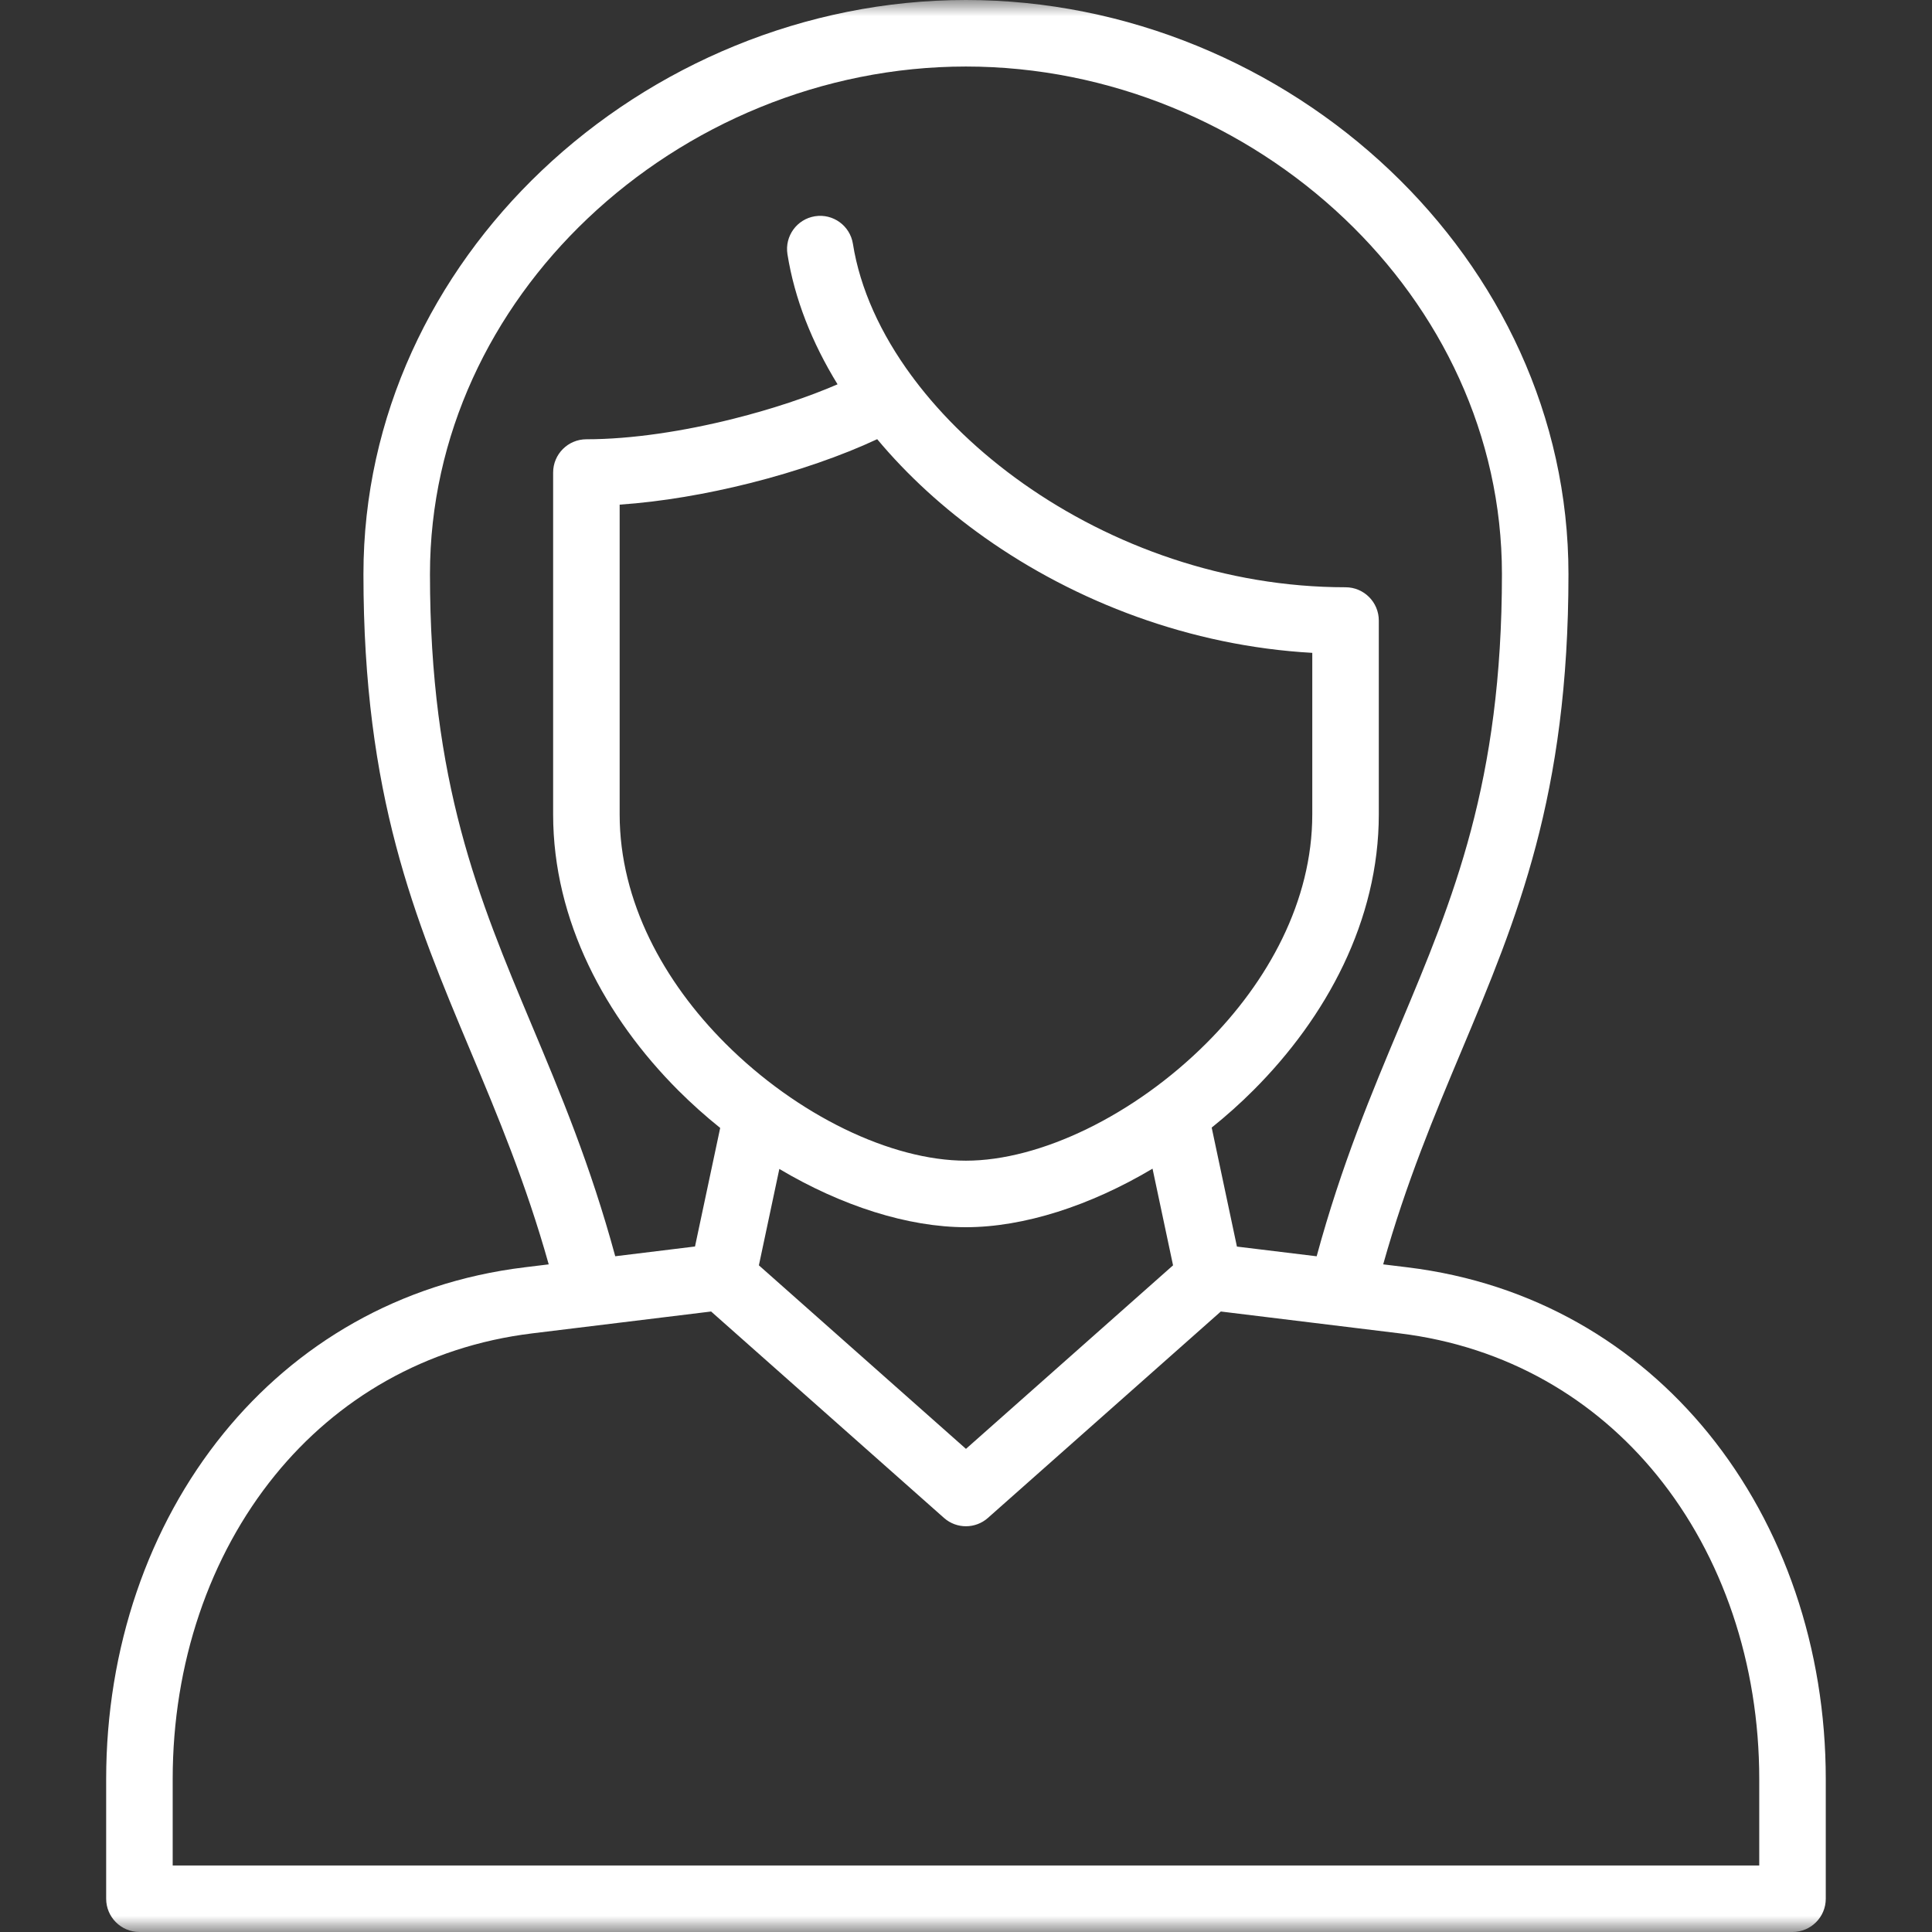 <svg width="60" height="60" viewBox="0 0 60 60" fill="none" xmlns="http://www.w3.org/2000/svg">
    <rect x="0" y="0" width="60" height="60" fill="#333333" stroke="none"/>
    <mask id="mask0_2770_3817" style="mask-type:luminance" maskUnits="userSpaceOnUse" x="0" y="0" width="60" height="60">
        <path d="M60 0H0V60H60V0Z" fill="white"/>
    </mask>
    <g mask="url(#mask0_2770_3817)">
        <path d="M29.999 60H4.33C3.76 60 3.297 59.537 3.297 58.967V55.252C3.297 51.193 4.604 47.394 6.942 44.516C9.193 41.746 12.389 39.834 16.287 39.358L17.041 39.266C16.327 36.726 15.449 34.635 14.605 32.623C12.879 28.51 11.287 24.716 11.287 17.831C11.287 12.923 13.445 8.508 16.822 5.299C20.271 2.022 25 0 29.998 0C34.998 0 39.726 2.022 43.175 5.299C46.553 8.508 48.71 12.923 48.71 17.831C48.71 24.716 47.118 28.51 45.392 32.623C44.548 34.635 43.67 36.726 42.956 39.266L43.711 39.358C47.609 39.834 50.805 41.746 53.056 44.515C55.394 47.394 56.701 51.193 56.701 55.252V58.967C56.701 59.537 56.238 60 55.668 60H29.999ZM36.43 39.296L35.793 36.294C33.857 37.447 31.792 38.112 29.998 38.112C28.198 38.112 26.135 37.451 24.203 36.303L23.568 39.296L29.999 44.996L36.43 39.296ZM37.63 35.018L38.414 38.714L40.89 39.015C41.663 36.171 42.594 33.954 43.488 31.824C45.13 27.912 46.644 24.302 46.644 17.831C46.644 13.516 44.738 9.626 41.755 6.792C38.679 3.869 34.46 2.066 29.998 2.066C25.537 2.066 21.318 3.869 18.242 6.792C15.259 9.626 13.353 13.516 13.353 17.831C13.353 24.302 14.868 27.912 16.509 31.824C17.403 33.953 18.334 36.17 19.107 39.014L21.584 38.711L22.366 35.029C21.915 34.667 21.481 34.279 21.068 33.867C18.805 31.603 17.178 28.598 17.178 25.291V14.675C17.178 14.105 17.641 13.642 18.211 13.642C19.621 13.642 21.251 13.389 22.783 13.004C23.977 12.704 25.103 12.329 26.011 11.935C25.212 10.636 24.673 9.268 24.455 7.894C24.366 7.333 24.749 6.805 25.31 6.716C25.872 6.627 26.399 7.01 26.488 7.572C26.709 8.964 27.348 10.365 28.311 11.673C28.337 11.704 28.362 11.737 28.384 11.771C29.272 12.954 30.425 14.06 31.771 15.012C34.519 16.955 38.053 18.238 41.787 18.238C42.357 18.238 42.82 18.701 42.82 19.271V25.291C42.82 28.592 41.191 31.593 38.928 33.856C38.516 34.269 38.081 34.657 37.63 35.018ZM40.754 20.275C36.96 20.062 33.402 18.69 30.585 16.698C29.306 15.794 28.176 14.758 27.242 13.639C26.15 14.151 24.753 14.637 23.284 15.006C21.954 15.34 20.551 15.583 19.244 15.672V25.291C19.244 27.995 20.617 30.495 22.528 32.406C24.759 34.637 27.677 36.046 29.998 36.046C32.307 36.046 35.232 34.632 37.468 32.396C39.379 30.485 40.754 27.989 40.754 25.291V20.275ZM5.363 57.934H54.635V55.252C54.635 51.663 53.496 48.323 51.458 45.815C49.536 43.449 46.801 41.815 43.461 41.408L37.914 40.73L30.681 47.14C30.298 47.481 29.711 47.49 29.317 47.141L22.084 40.73L16.537 41.408C13.196 41.815 10.462 43.449 8.54 45.815C6.502 48.323 5.363 51.662 5.363 55.252V57.934Z" fill="white"/>
    </g>
</svg>